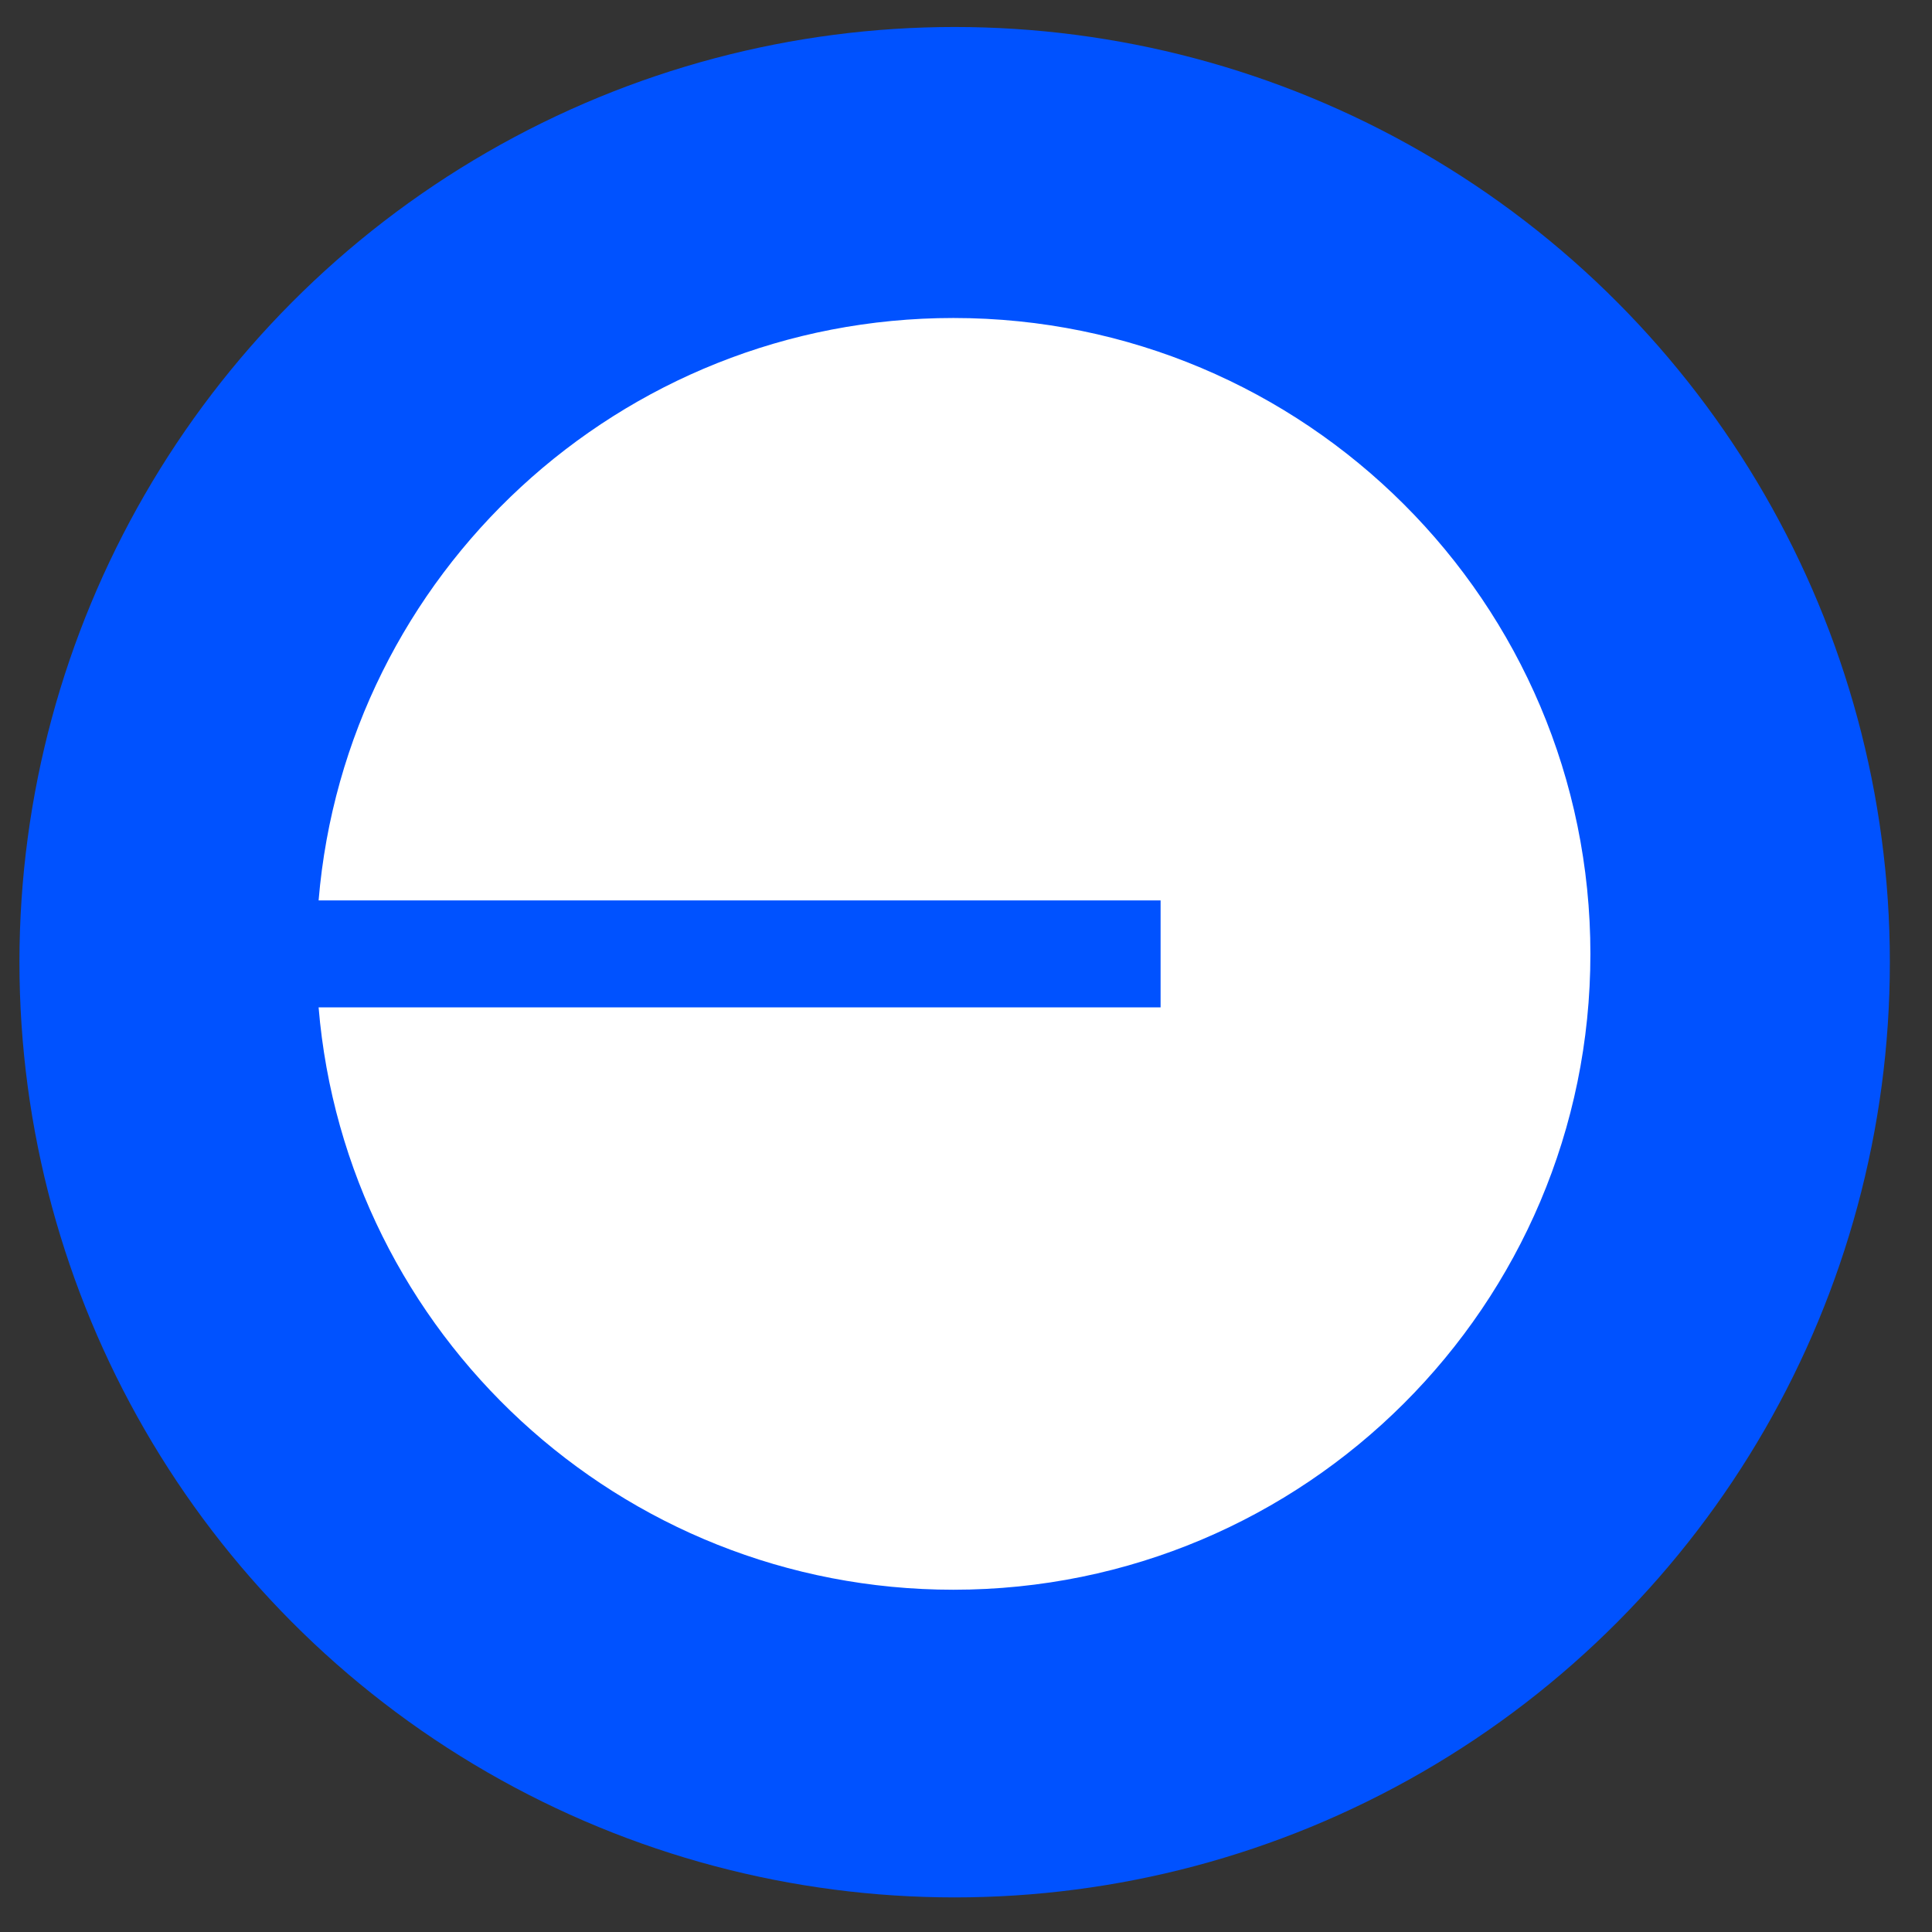 <svg width="32" height="32" viewBox="0 0 32 32" fill="none" xmlns="http://www.w3.org/2000/svg">
<rect x="0" y="0" width="32" height="32" fill="#333333" stroke="none"/>
<circle cx="15.812" cy="15.937" r="15.49" fill="#0052FF"/>
<path d="M15.791 26.331C21.618 26.331 26.342 21.616 26.342 15.799C26.342 9.982 21.618 5.267 15.791 5.267C10.263 5.267 5.728 9.512 5.277 14.914H19.223V16.685H5.277C5.728 22.087 10.263 26.331 15.791 26.331Z" fill="white"/>
</svg>

